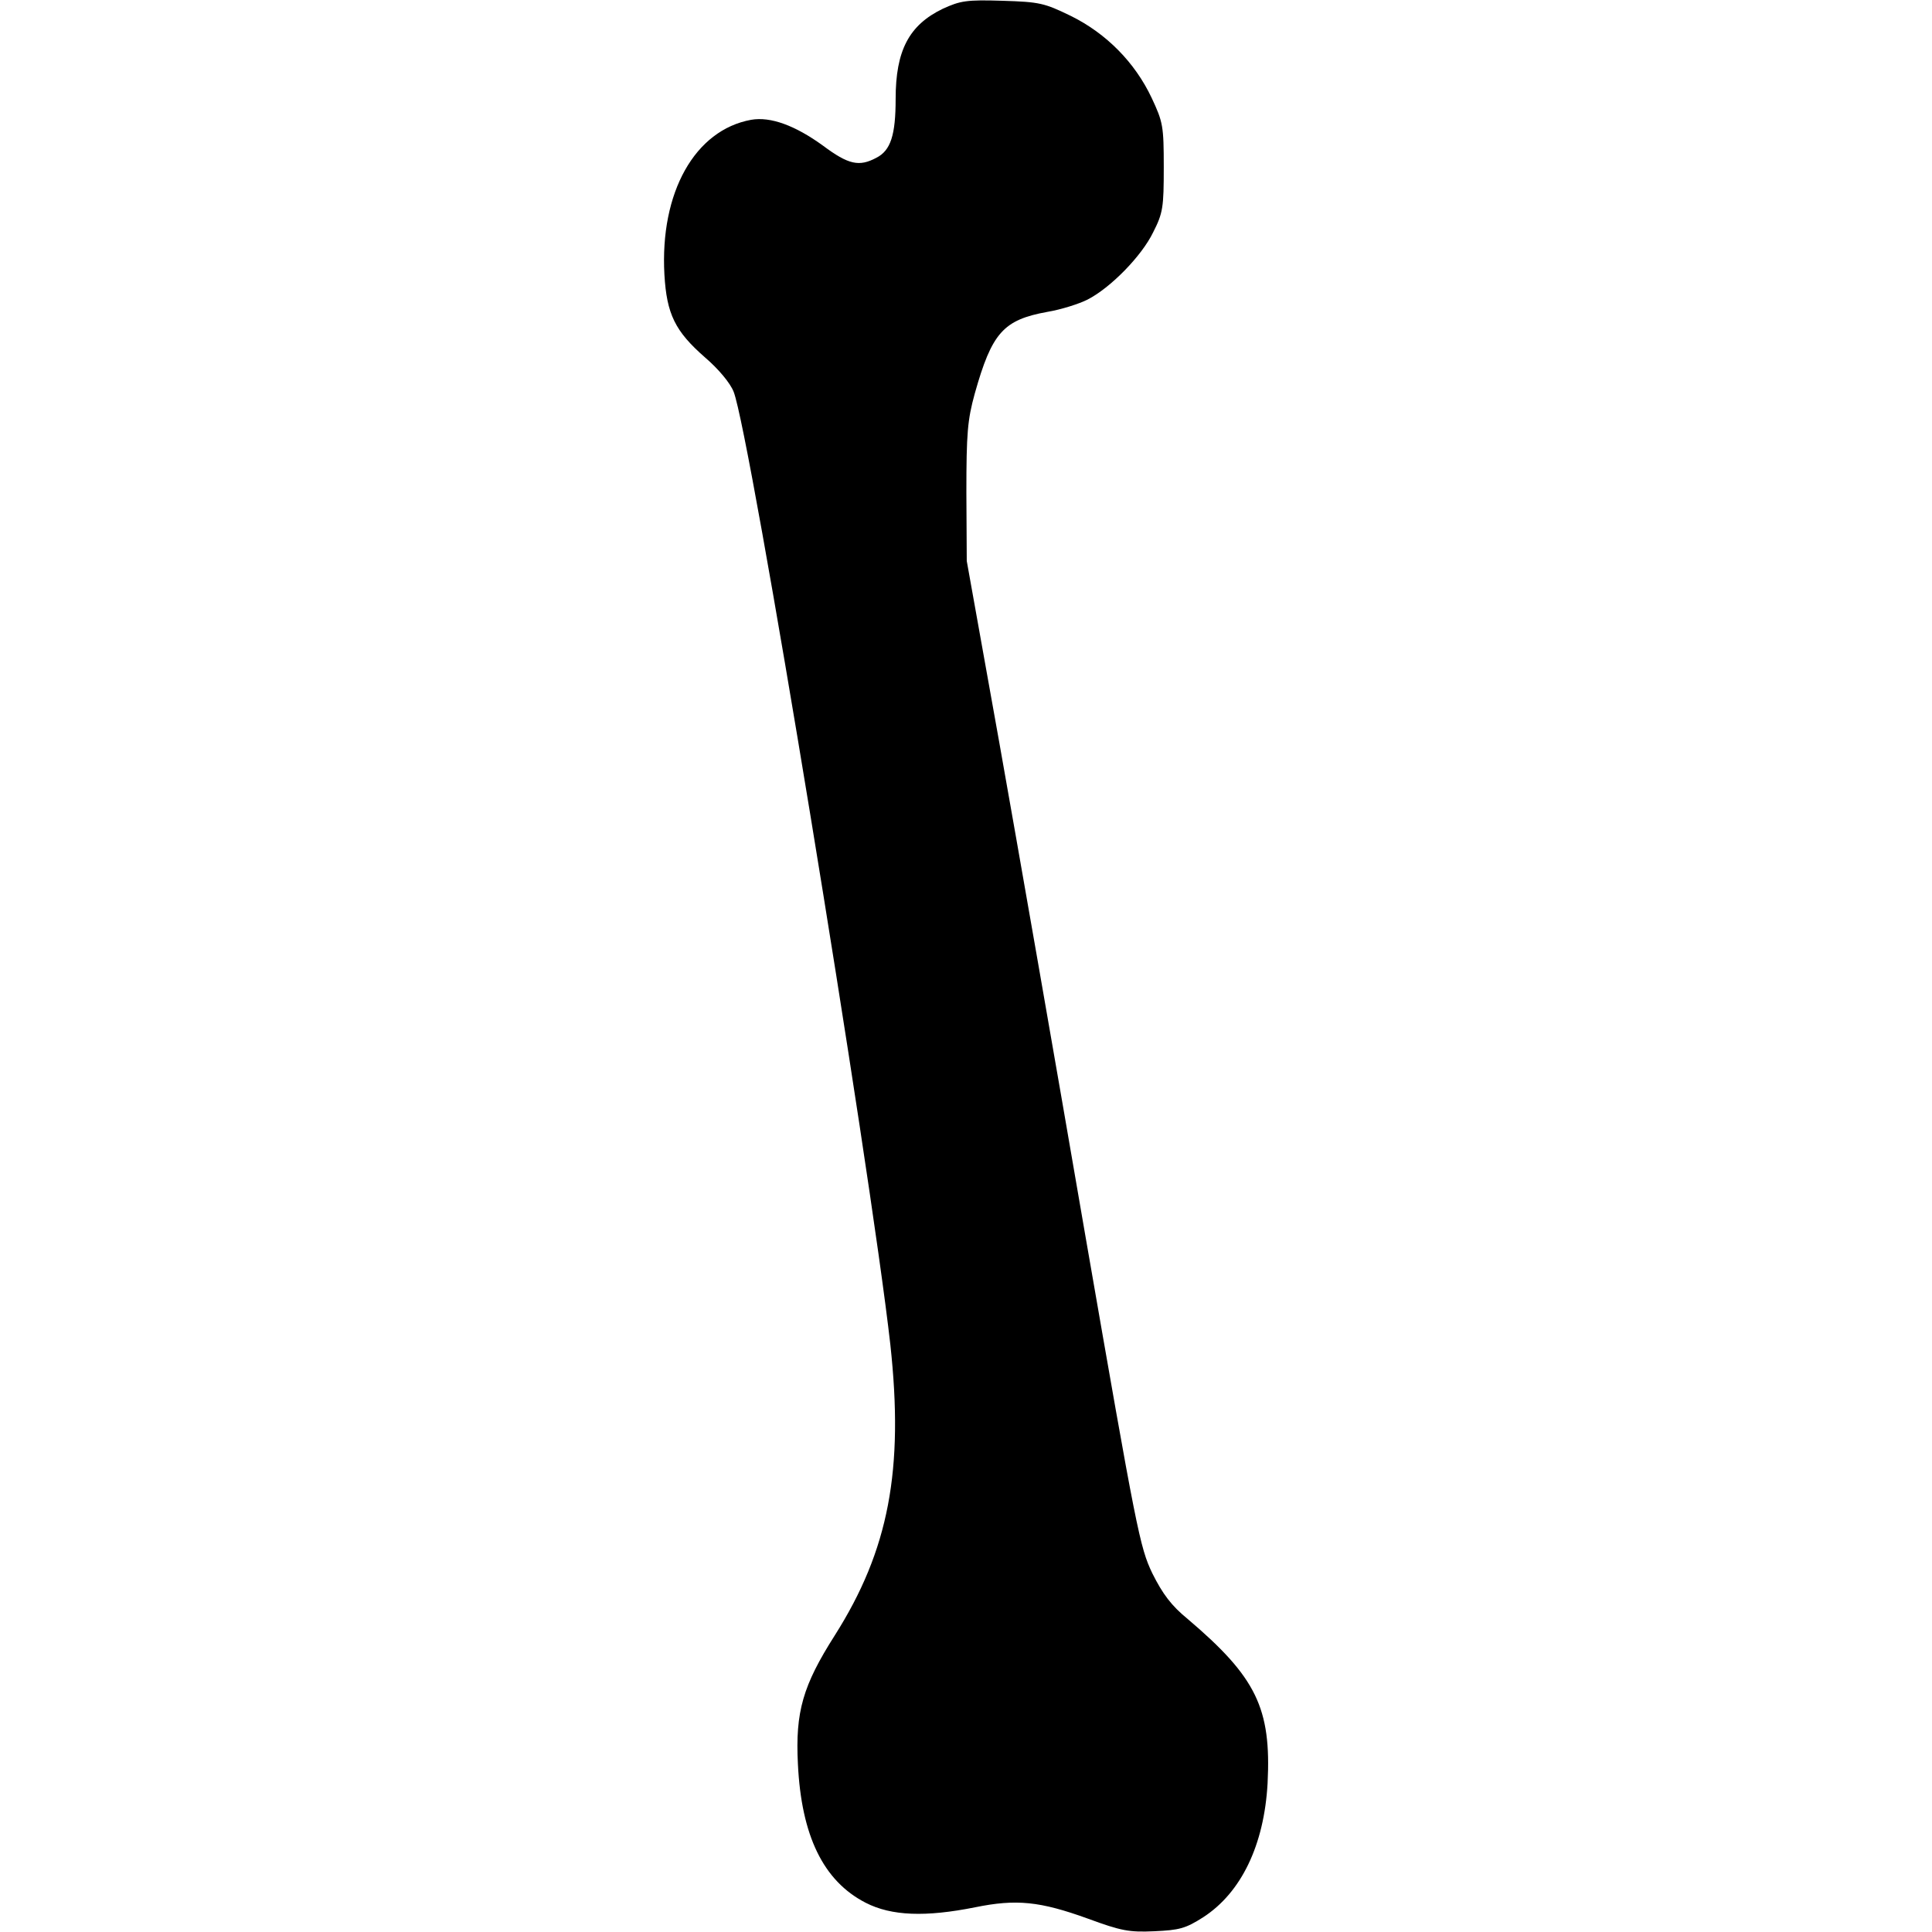 <?xml version="1.0" encoding="UTF-8" standalone="yes"?>
<svg version="1.0" xmlns="http://www.w3.org/2000/svg" width="100mm" height="100mm" viewBox="0 0 159 508" preserveAspectRatio="xMidYMid meet">
  <g transform="translate(0,508) scale(0.1,-0.1)" fill="#000000" stroke="none">
    <path d="M734 5057 c-89 -43 -124 -110 -124 -237 0 -95 -13 -136 -51 -155 -45
-24 -73 -18 -140 32 -73 53 -138 77 -189 68 -148 -27 -240 -191 -228 -407 6
-104 28 -149 107 -218 35 -30 66 -67 75 -90 43 -107 359 -2034 412 -2505 36
-330 -4 -541 -146 -765 -84 -132 -104 -201 -97 -338 9 -189 67 -308 178 -365
68 -35 158 -38 288 -12 108 22 170 16 297 -30 87 -32 108 -36 174 -33 66 3 82
7 129 37 100 65 160 190 169 352 10 198 -30 279 -210 432 -43 35 -66 66 -93
120 -33 69 -41 109 -176 887 -77 448 -179 1031 -226 1295 l-86 480 -1 180 c0
156 3 191 22 260 45 160 75 194 191 215 36 6 83 21 105 32 61 31 143 115 173
177 26 51 28 66 28 171 0 109 -2 119 -32 183 -44 93 -119 169 -212 215 -70 34
-82 37 -180 40 -95 3 -111 0 -157 -21z"/>
  </g>
</svg>